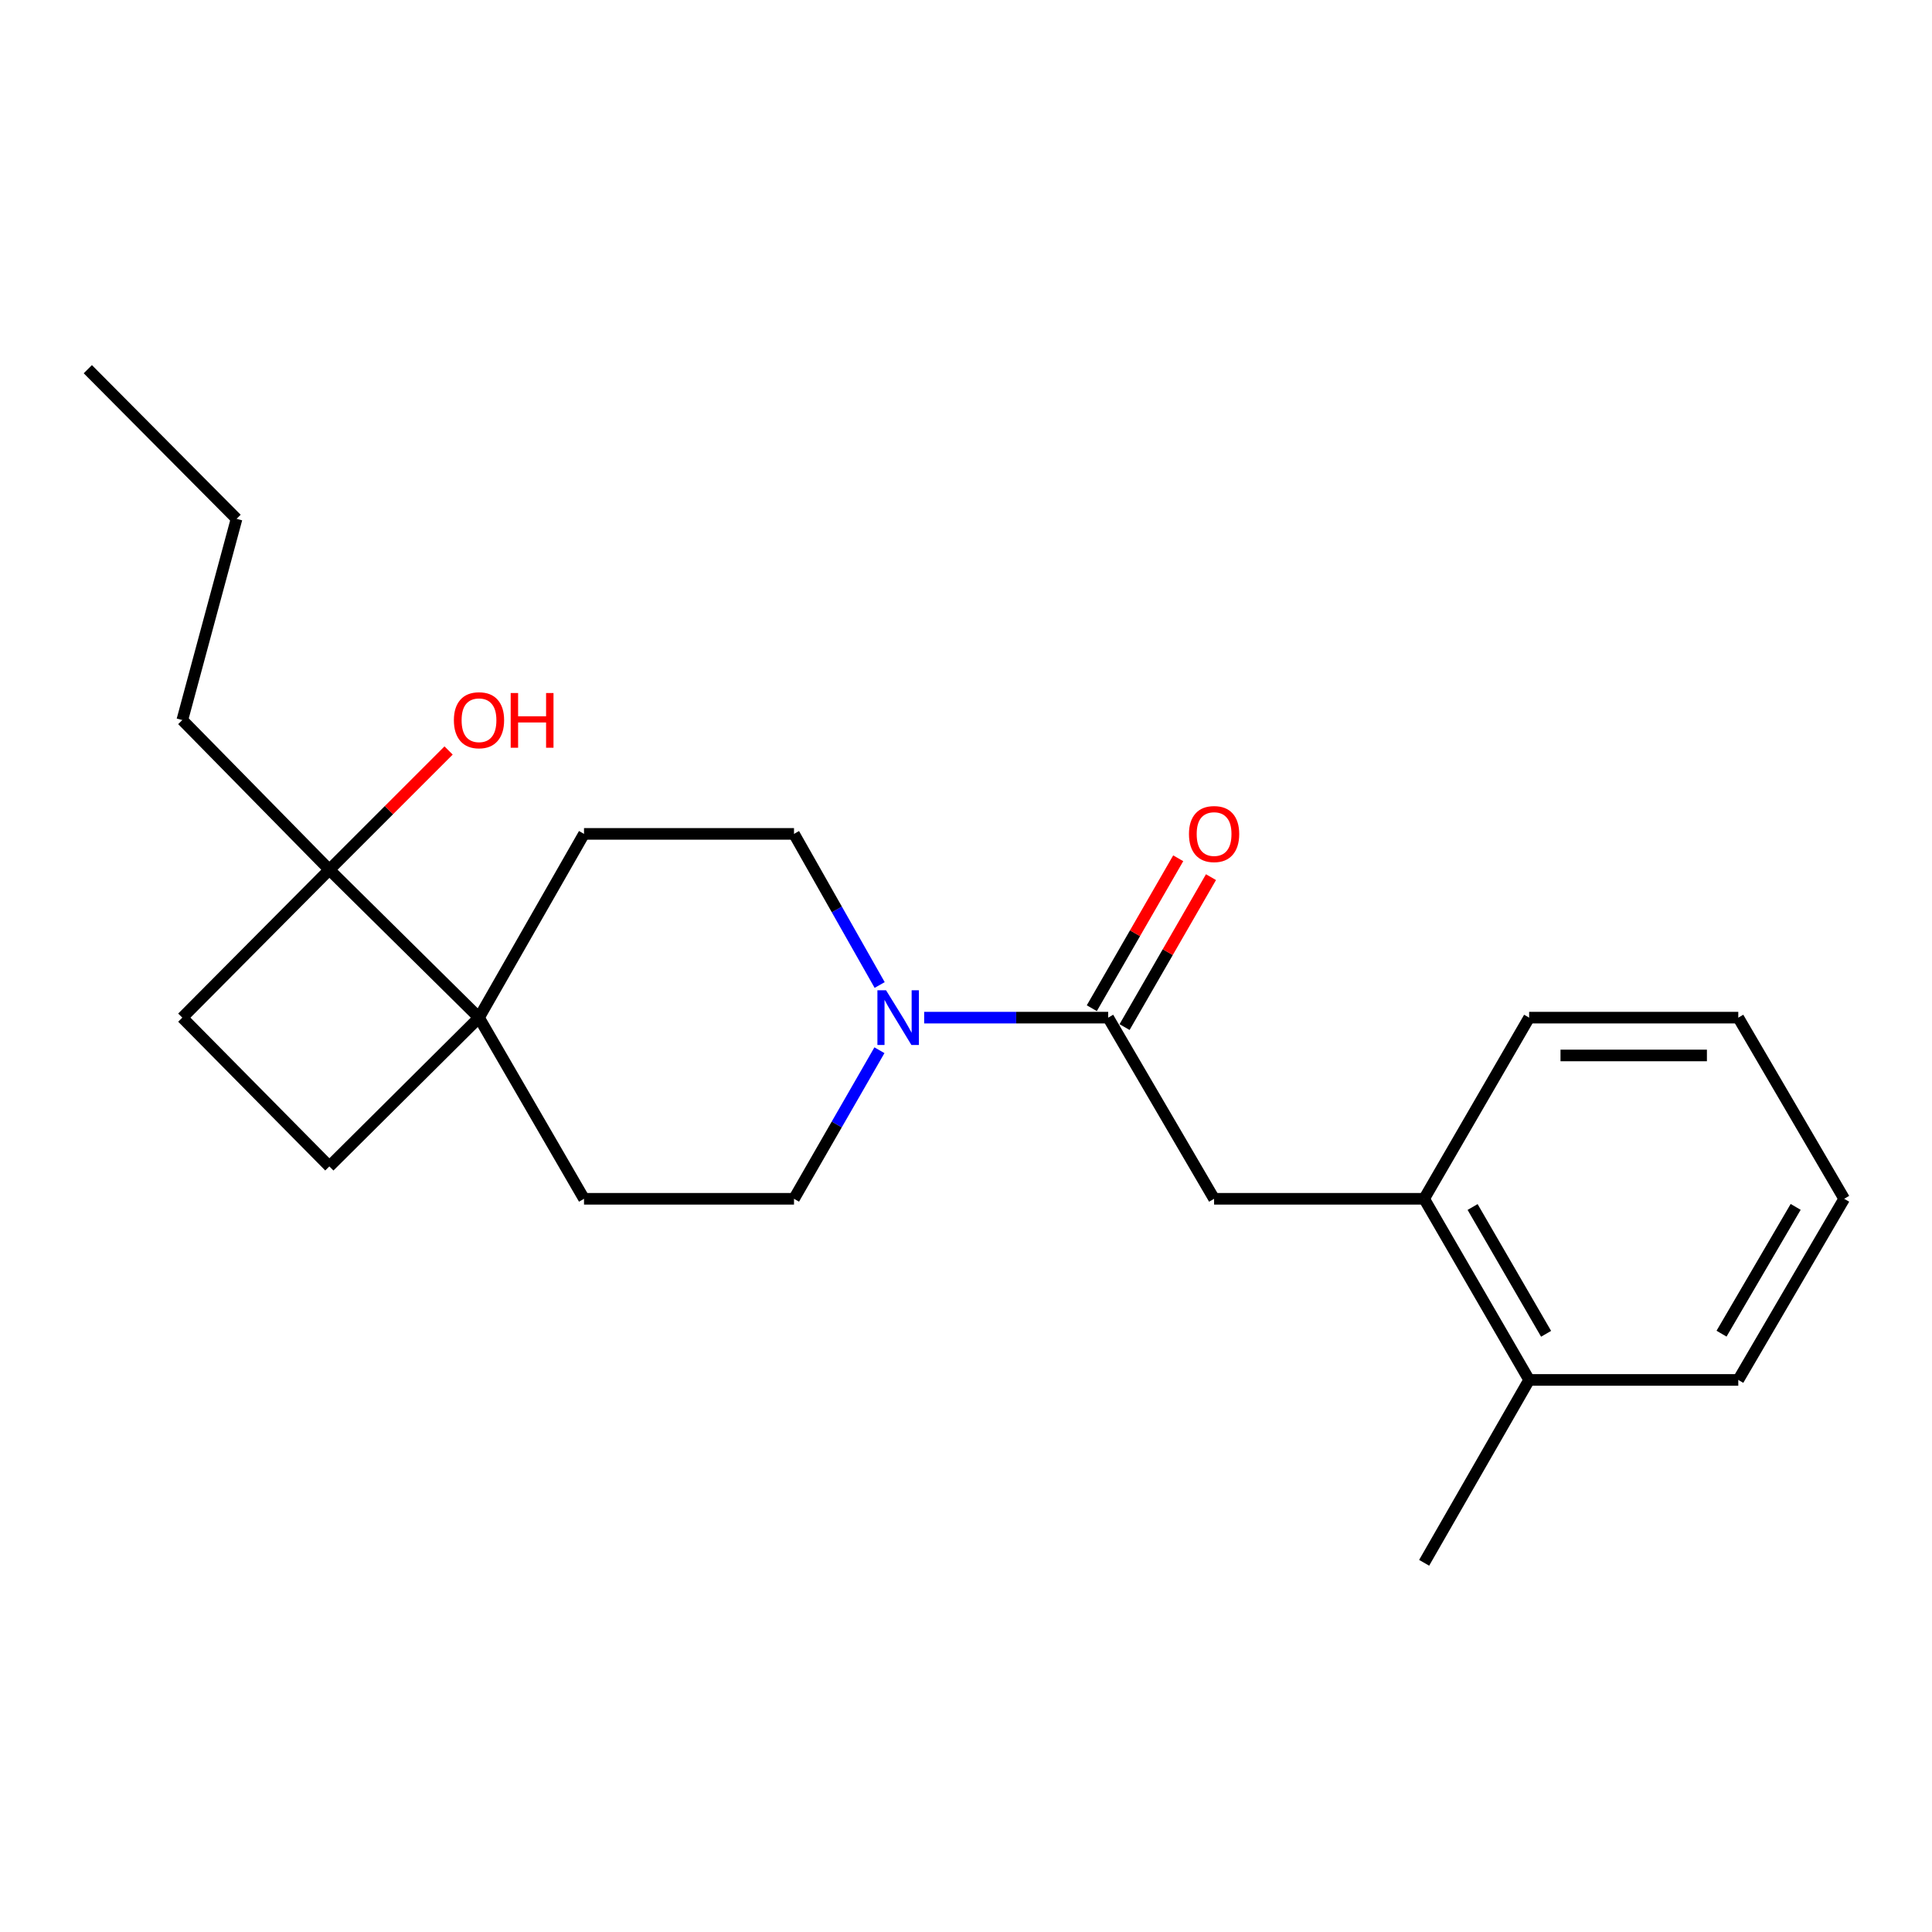 <?xml version='1.0' encoding='iso-8859-1'?>
<svg version='1.1' baseProfile='full'
              xmlns='http://www.w3.org/2000/svg'
                      xmlns:rdkit='http://www.rdkit.org/xml'
                      xmlns:xlink='http://www.w3.org/1999/xlink'
                  xml:space='preserve'
width='1000px' height='1000px' viewBox='0 0 1000 1000'>
<!-- END OF HEADER -->
<rect style='opacity:1.0;fill:#FFFFFF;stroke:none' width='1000' height='1000' x='0' y='0'> </rect>
<path class='bond-0' d='M 573.598,526.732 L 525.971,526.732' style='fill:none;fill-rule:evenodd;stroke:#000000;stroke-width:6px;stroke-linecap:butt;stroke-linejoin:miter;stroke-opacity:1' />
<path class='bond-0' d='M 525.971,526.732 L 478.344,526.732' style='fill:none;fill-rule:evenodd;stroke:#0000FF;stroke-width:6px;stroke-linecap:butt;stroke-linejoin:miter;stroke-opacity:1' />
<path class='bond-3' d='M 573.598,526.732 L 628.41,620.496' style='fill:none;fill-rule:evenodd;stroke:#000000;stroke-width:6px;stroke-linecap:butt;stroke-linejoin:miter;stroke-opacity:1' />
<path class='bond-7' d='M 582.075,531.618 L 604.437,492.814' style='fill:none;fill-rule:evenodd;stroke:#000000;stroke-width:6px;stroke-linecap:butt;stroke-linejoin:miter;stroke-opacity:1' />
<path class='bond-7' d='M 604.437,492.814 L 626.8,454.01' style='fill:none;fill-rule:evenodd;stroke:#FF0000;stroke-width:6px;stroke-linecap:butt;stroke-linejoin:miter;stroke-opacity:1' />
<path class='bond-7' d='M 565.121,521.847 L 587.483,483.043' style='fill:none;fill-rule:evenodd;stroke:#000000;stroke-width:6px;stroke-linecap:butt;stroke-linejoin:miter;stroke-opacity:1' />
<path class='bond-7' d='M 587.483,483.043 L 609.845,444.239' style='fill:none;fill-rule:evenodd;stroke:#FF0000;stroke-width:6px;stroke-linecap:butt;stroke-linejoin:miter;stroke-opacity:1' />
<path class='bond-5' d='M 455.311,509.839 L 433.143,470.73' style='fill:none;fill-rule:evenodd;stroke:#0000FF;stroke-width:6px;stroke-linecap:butt;stroke-linejoin:miter;stroke-opacity:1' />
<path class='bond-5' d='M 433.143,470.73 L 410.976,431.62' style='fill:none;fill-rule:evenodd;stroke:#000000;stroke-width:6px;stroke-linecap:butt;stroke-linejoin:miter;stroke-opacity:1' />
<path class='bond-6' d='M 455.19,543.596 L 433.083,582.046' style='fill:none;fill-rule:evenodd;stroke:#0000FF;stroke-width:6px;stroke-linecap:butt;stroke-linejoin:miter;stroke-opacity:1' />
<path class='bond-6' d='M 433.083,582.046 L 410.976,620.496' style='fill:none;fill-rule:evenodd;stroke:#000000;stroke-width:6px;stroke-linecap:butt;stroke-linejoin:miter;stroke-opacity:1' />
<path class='bond-1' d='M 247.93,526.732 L 302.286,620.496' style='fill:none;fill-rule:evenodd;stroke:#000000;stroke-width:6px;stroke-linecap:butt;stroke-linejoin:miter;stroke-opacity:1' />
<path class='bond-2' d='M 247.93,526.732 L 170.473,450.167' style='fill:none;fill-rule:evenodd;stroke:#000000;stroke-width:6px;stroke-linecap:butt;stroke-linejoin:miter;stroke-opacity:1' />
<path class='bond-10' d='M 247.93,526.732 L 170.473,603.733' style='fill:none;fill-rule:evenodd;stroke:#000000;stroke-width:6px;stroke-linecap:butt;stroke-linejoin:miter;stroke-opacity:1' />
<path class='bond-22' d='M 247.93,526.732 L 302.286,431.62' style='fill:none;fill-rule:evenodd;stroke:#000000;stroke-width:6px;stroke-linecap:butt;stroke-linejoin:miter;stroke-opacity:1' />
<path class='bond-13' d='M 170.473,450.167 L 201.332,419.307' style='fill:none;fill-rule:evenodd;stroke:#000000;stroke-width:6px;stroke-linecap:butt;stroke-linejoin:miter;stroke-opacity:1' />
<path class='bond-13' d='M 201.332,419.307 L 232.192,388.448' style='fill:none;fill-rule:evenodd;stroke:#FF0000;stroke-width:6px;stroke-linecap:butt;stroke-linejoin:miter;stroke-opacity:1' />
<path class='bond-14' d='M 170.473,450.167 L 94.364,372.709' style='fill:none;fill-rule:evenodd;stroke:#000000;stroke-width:6px;stroke-linecap:butt;stroke-linejoin:miter;stroke-opacity:1' />
<path class='bond-24' d='M 170.473,450.167 L 94.364,526.732' style='fill:none;fill-rule:evenodd;stroke:#000000;stroke-width:6px;stroke-linecap:butt;stroke-linejoin:miter;stroke-opacity:1' />
<path class='bond-4' d='M 628.41,620.496 L 737.133,620.496' style='fill:none;fill-rule:evenodd;stroke:#000000;stroke-width:6px;stroke-linecap:butt;stroke-linejoin:miter;stroke-opacity:1' />
<path class='bond-12' d='M 737.133,620.496 L 791.478,714.249' style='fill:none;fill-rule:evenodd;stroke:#000000;stroke-width:6px;stroke-linecap:butt;stroke-linejoin:miter;stroke-opacity:1' />
<path class='bond-12' d='M 762.214,624.746 L 800.256,690.373' style='fill:none;fill-rule:evenodd;stroke:#000000;stroke-width:6px;stroke-linecap:butt;stroke-linejoin:miter;stroke-opacity:1' />
<path class='bond-15' d='M 737.133,620.496 L 791.478,526.732' style='fill:none;fill-rule:evenodd;stroke:#000000;stroke-width:6px;stroke-linecap:butt;stroke-linejoin:miter;stroke-opacity:1' />
<path class='bond-9' d='M 410.976,431.62 L 302.286,431.62' style='fill:none;fill-rule:evenodd;stroke:#000000;stroke-width:6px;stroke-linecap:butt;stroke-linejoin:miter;stroke-opacity:1' />
<path class='bond-8' d='M 410.976,620.496 L 302.286,620.496' style='fill:none;fill-rule:evenodd;stroke:#000000;stroke-width:6px;stroke-linecap:butt;stroke-linejoin:miter;stroke-opacity:1' />
<path class='bond-11' d='M 170.473,603.733 L 94.364,526.732' style='fill:none;fill-rule:evenodd;stroke:#000000;stroke-width:6px;stroke-linecap:butt;stroke-linejoin:miter;stroke-opacity:1' />
<path class='bond-16' d='M 791.478,714.249 L 737.133,808.904' style='fill:none;fill-rule:evenodd;stroke:#000000;stroke-width:6px;stroke-linecap:butt;stroke-linejoin:miter;stroke-opacity:1' />
<path class='bond-17' d='M 791.478,714.249 L 899.733,714.249' style='fill:none;fill-rule:evenodd;stroke:#000000;stroke-width:6px;stroke-linecap:butt;stroke-linejoin:miter;stroke-opacity:1' />
<path class='bond-18' d='M 94.364,372.709 L 122.444,268.542' style='fill:none;fill-rule:evenodd;stroke:#000000;stroke-width:6px;stroke-linecap:butt;stroke-linejoin:miter;stroke-opacity:1' />
<path class='bond-19' d='M 791.478,526.732 L 899.733,526.732' style='fill:none;fill-rule:evenodd;stroke:#000000;stroke-width:6px;stroke-linecap:butt;stroke-linejoin:miter;stroke-opacity:1' />
<path class='bond-19' d='M 807.716,546.3 L 883.495,546.3' style='fill:none;fill-rule:evenodd;stroke:#000000;stroke-width:6px;stroke-linecap:butt;stroke-linejoin:miter;stroke-opacity:1' />
<path class='bond-23' d='M 899.733,714.249 L 954.545,620.496' style='fill:none;fill-rule:evenodd;stroke:#000000;stroke-width:6px;stroke-linecap:butt;stroke-linejoin:miter;stroke-opacity:1' />
<path class='bond-23' d='M 891.062,690.31 L 929.431,624.683' style='fill:none;fill-rule:evenodd;stroke:#000000;stroke-width:6px;stroke-linecap:butt;stroke-linejoin:miter;stroke-opacity:1' />
<path class='bond-20' d='M 122.444,268.542 L 45.455,191.096' style='fill:none;fill-rule:evenodd;stroke:#000000;stroke-width:6px;stroke-linecap:butt;stroke-linejoin:miter;stroke-opacity:1' />
<path class='bond-21' d='M 899.733,526.732 L 954.545,620.496' style='fill:none;fill-rule:evenodd;stroke:#000000;stroke-width:6px;stroke-linecap:butt;stroke-linejoin:miter;stroke-opacity:1' />
<path  class='atom-1' d='M 458.626 512.572
L 467.906 527.572
Q 468.826 529.052, 470.306 531.732
Q 471.786 534.412, 471.866 534.572
L 471.866 512.572
L 475.626 512.572
L 475.626 540.892
L 471.746 540.892
L 461.786 524.492
Q 460.626 522.572, 459.386 520.372
Q 458.186 518.172, 457.826 517.492
L 457.826 540.892
L 454.146 540.892
L 454.146 512.572
L 458.626 512.572
' fill='#0000FF'/>
<path  class='atom-8' d='M 615.41 431.7
Q 615.41 424.9, 618.77 421.1
Q 622.13 417.3, 628.41 417.3
Q 634.69 417.3, 638.05 421.1
Q 641.41 424.9, 641.41 431.7
Q 641.41 438.58, 638.01 442.5
Q 634.61 446.38, 628.41 446.38
Q 622.17 446.38, 618.77 442.5
Q 615.41 438.62, 615.41 431.7
M 628.41 443.18
Q 632.73 443.18, 635.05 440.3
Q 637.41 437.38, 637.41 431.7
Q 637.41 426.14, 635.05 423.34
Q 632.73 420.5, 628.41 420.5
Q 624.09 420.5, 621.73 423.3
Q 619.41 426.1, 619.41 431.7
Q 619.41 437.42, 621.73 440.3
Q 624.09 443.18, 628.41 443.18
' fill='#FF0000'/>
<path  class='atom-14' d='M 234.93 372.789
Q 234.93 365.989, 238.29 362.189
Q 241.65 358.389, 247.93 358.389
Q 254.21 358.389, 257.57 362.189
Q 260.93 365.989, 260.93 372.789
Q 260.93 379.669, 257.53 383.589
Q 254.13 387.469, 247.93 387.469
Q 241.69 387.469, 238.29 383.589
Q 234.93 379.709, 234.93 372.789
M 247.93 384.269
Q 252.25 384.269, 254.57 381.389
Q 256.93 378.469, 256.93 372.789
Q 256.93 367.229, 254.57 364.429
Q 252.25 361.589, 247.93 361.589
Q 243.61 361.589, 241.25 364.389
Q 238.93 367.189, 238.93 372.789
Q 238.93 378.509, 241.25 381.389
Q 243.61 384.269, 247.93 384.269
' fill='#FF0000'/>
<path  class='atom-14' d='M 264.33 358.709
L 268.17 358.709
L 268.17 370.749
L 282.65 370.749
L 282.65 358.709
L 286.49 358.709
L 286.49 387.029
L 282.65 387.029
L 282.65 373.949
L 268.17 373.949
L 268.17 387.029
L 264.33 387.029
L 264.33 358.709
' fill='#FF0000'/>
</svg>
